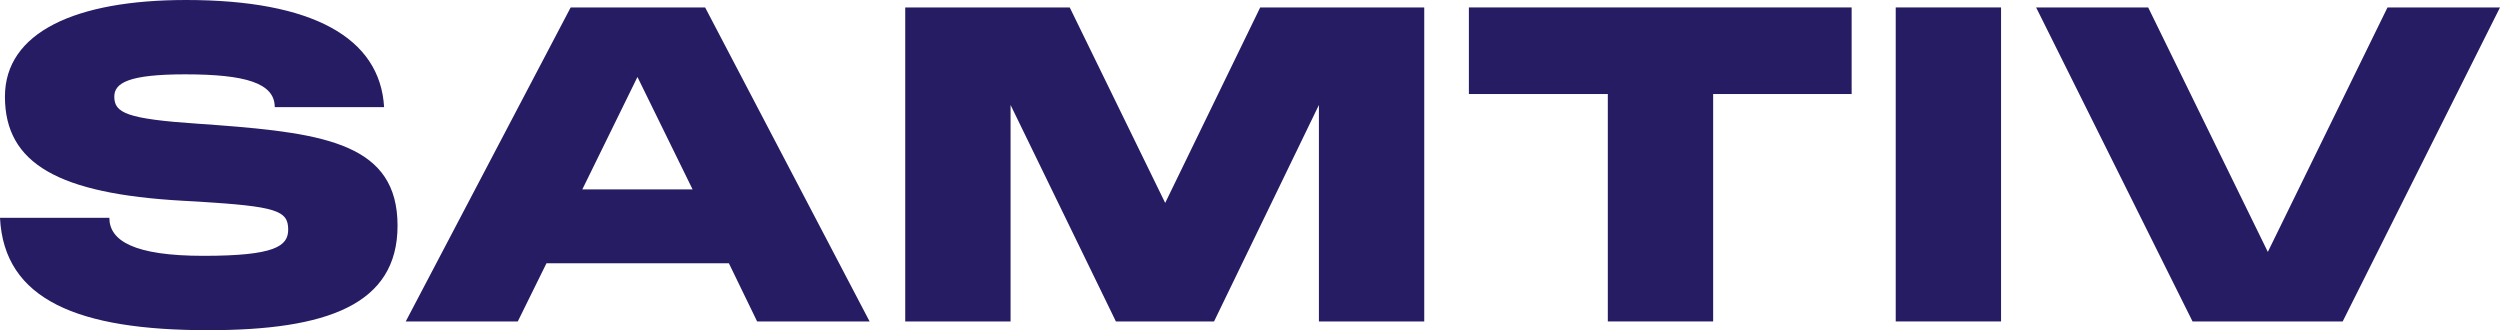 <svg xmlns="http://www.w3.org/2000/svg" width="159" height="21" viewBox="0 0 159 21" fill="none"><path d="M13.226 21C4.988 21 0.257 19.081 0 13.852H6.955C6.955 15.298 8.494 16.271 12.941 16.271C17.474 16.271 18.329 15.66 18.329 14.603C18.329 13.379 17.559 13.129 12.599 12.822L11.601 12.767C3.763 12.322 0.314 10.431 0.314 6.147C0.314 2.058 4.789 0 11.83 0C19.868 0 24.172 2.392 24.429 6.815H17.474C17.474 5.285 15.621 4.728 11.773 4.728C8.152 4.728 7.269 5.285 7.269 6.147C7.269 7.176 8.038 7.566 12.628 7.872L13.796 7.955C20.78 8.483 25.284 9.207 25.284 14.352C25.284 19.387 20.78 21 13.226 21Z" fill="#251C63"></path><path d="M25.805 20.444L36.295 0.473H44.846L55.307 20.444H48.153L46.357 16.744H34.755L32.931 20.444H25.805ZM37.036 12.044H44.048L40.542 4.895L37.036 12.044Z" fill="#251C63"></path><path d="M57.573 20.444V0.473H68.035L74.106 12.906L80.149 0.473H90.582V20.444H83.883V6.676L77.213 20.444H70.971L64.272 6.676V20.444H57.573Z" fill="#251C63"></path><path d="M93.421 5.98V0.473H117.764V5.98H108.956V20.444H102.257V5.98H93.421Z" fill="#251C63"></path><path d="M120.568 20.444V0.473H127.267V20.444H120.568Z" fill="#251C63"></path><path d="M139.446 20.444L129.497 0.473H136.624L144.234 16.021L151.845 0.473H159L148.995 20.444H139.446Z" fill="#251C63"></path></svg>